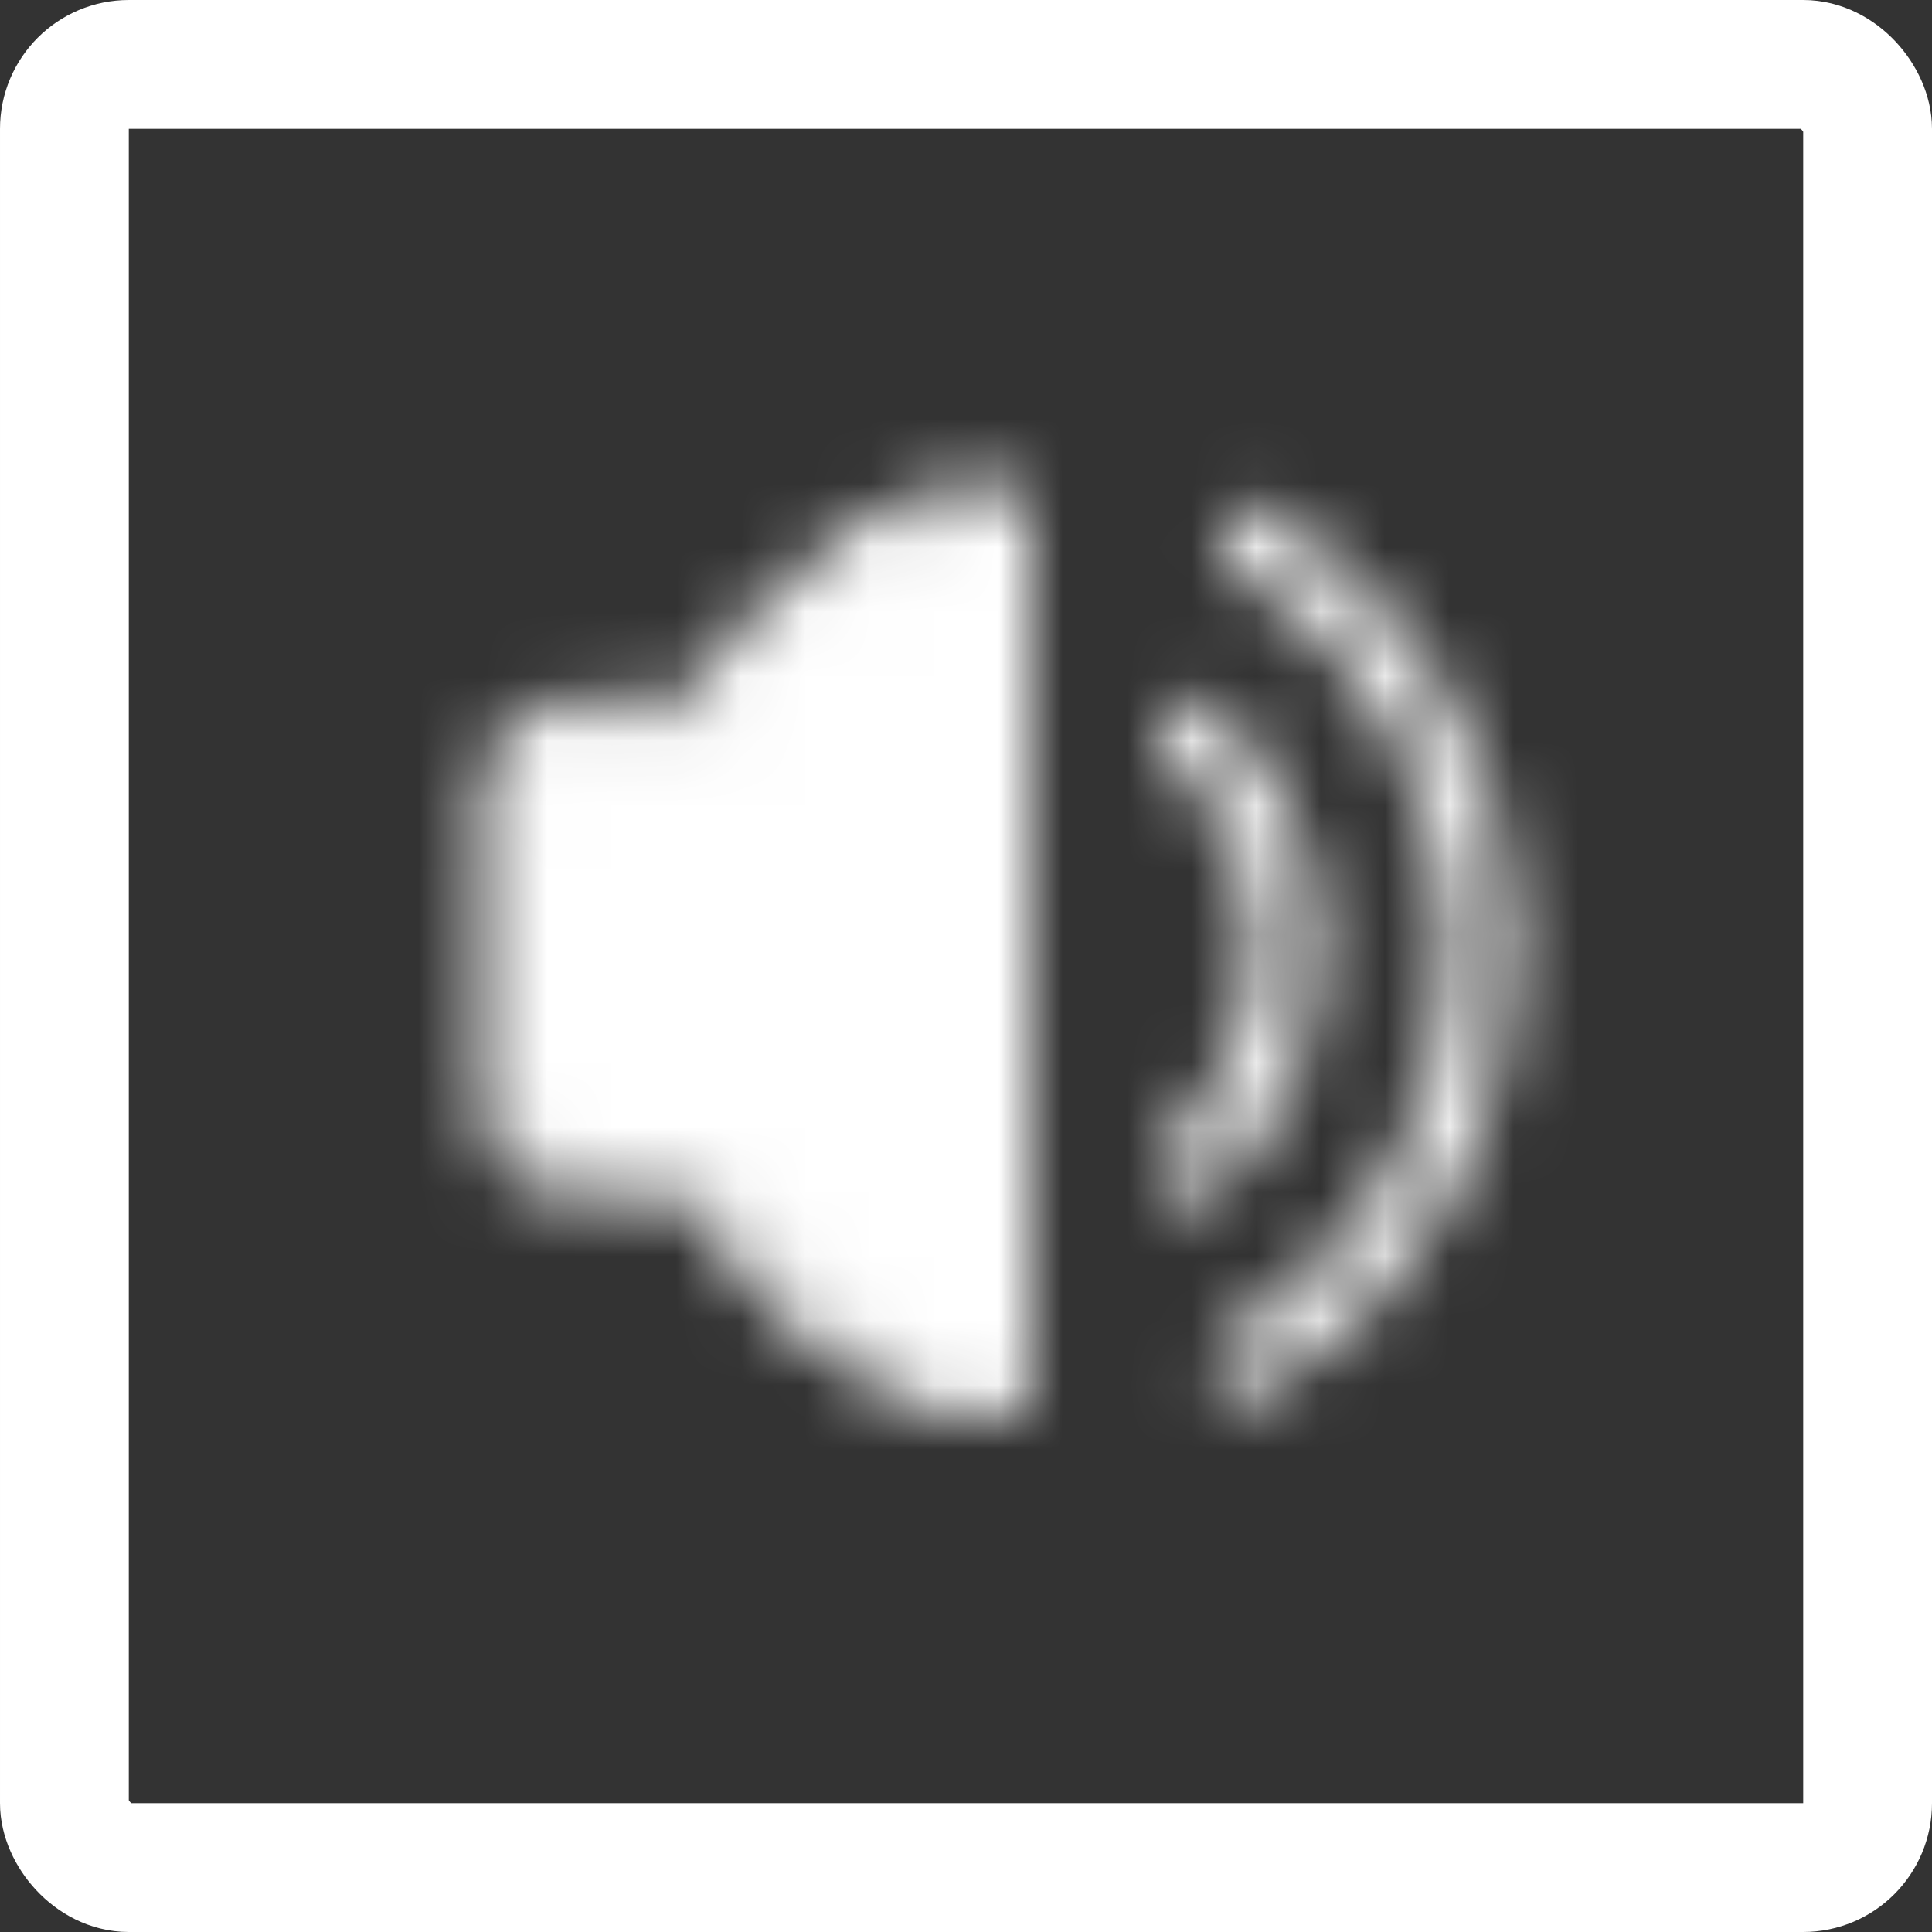 <svg width="30" height="30" viewBox="0 0 30 30" fill="none" xmlns="http://www.w3.org/2000/svg">
<rect x="0" y="0" width="30" height="30" fill="#333333" stroke="none"/>
<mask id="mask0_4827_10637" style="mask-type:luminance" maskUnits="userSpaceOnUse" x="7" y="7" width="17" height="16">
<path d="M15.5 8V21.501C12.875 21.501 10.925 18.065 10.925 18.065H8.75C8.551 18.065 8.36 17.986 8.22 17.846C8.079 17.705 8 17.514 8 17.315V12.129C8 11.93 8.079 11.739 8.22 11.599C8.36 11.458 8.551 11.379 8.75 11.379H10.925C10.925 11.379 12.875 8 15.5 8Z" fill="white" stroke="white" stroke-linejoin="round"/>
<path d="M18.5 11.375C18.735 11.585 18.946 11.818 19.131 12.072C19.698 12.85 20.003 13.788 20 14.75C20 15.746 19.683 16.666 19.146 17.409C18.957 17.67 18.74 17.911 18.5 18.125" stroke="white" stroke-linecap="round" stroke-linejoin="round"/>
<path d="M19.344 21.195C21.537 19.887 23.005 17.49 23.005 14.75C23.005 12.053 21.582 9.689 19.445 8.368" stroke="white" stroke-linecap="round"/>
</mask>
<g mask="url(#mask0_4827_10637)">
<path d="M6.5 5.75H24.501V23.751H6.5V5.75Z" fill="white"/>
</g>
<rect x="1" y="1" width="28" height="28" rx="1" stroke="white" stroke-width="2"/>
</svg>
